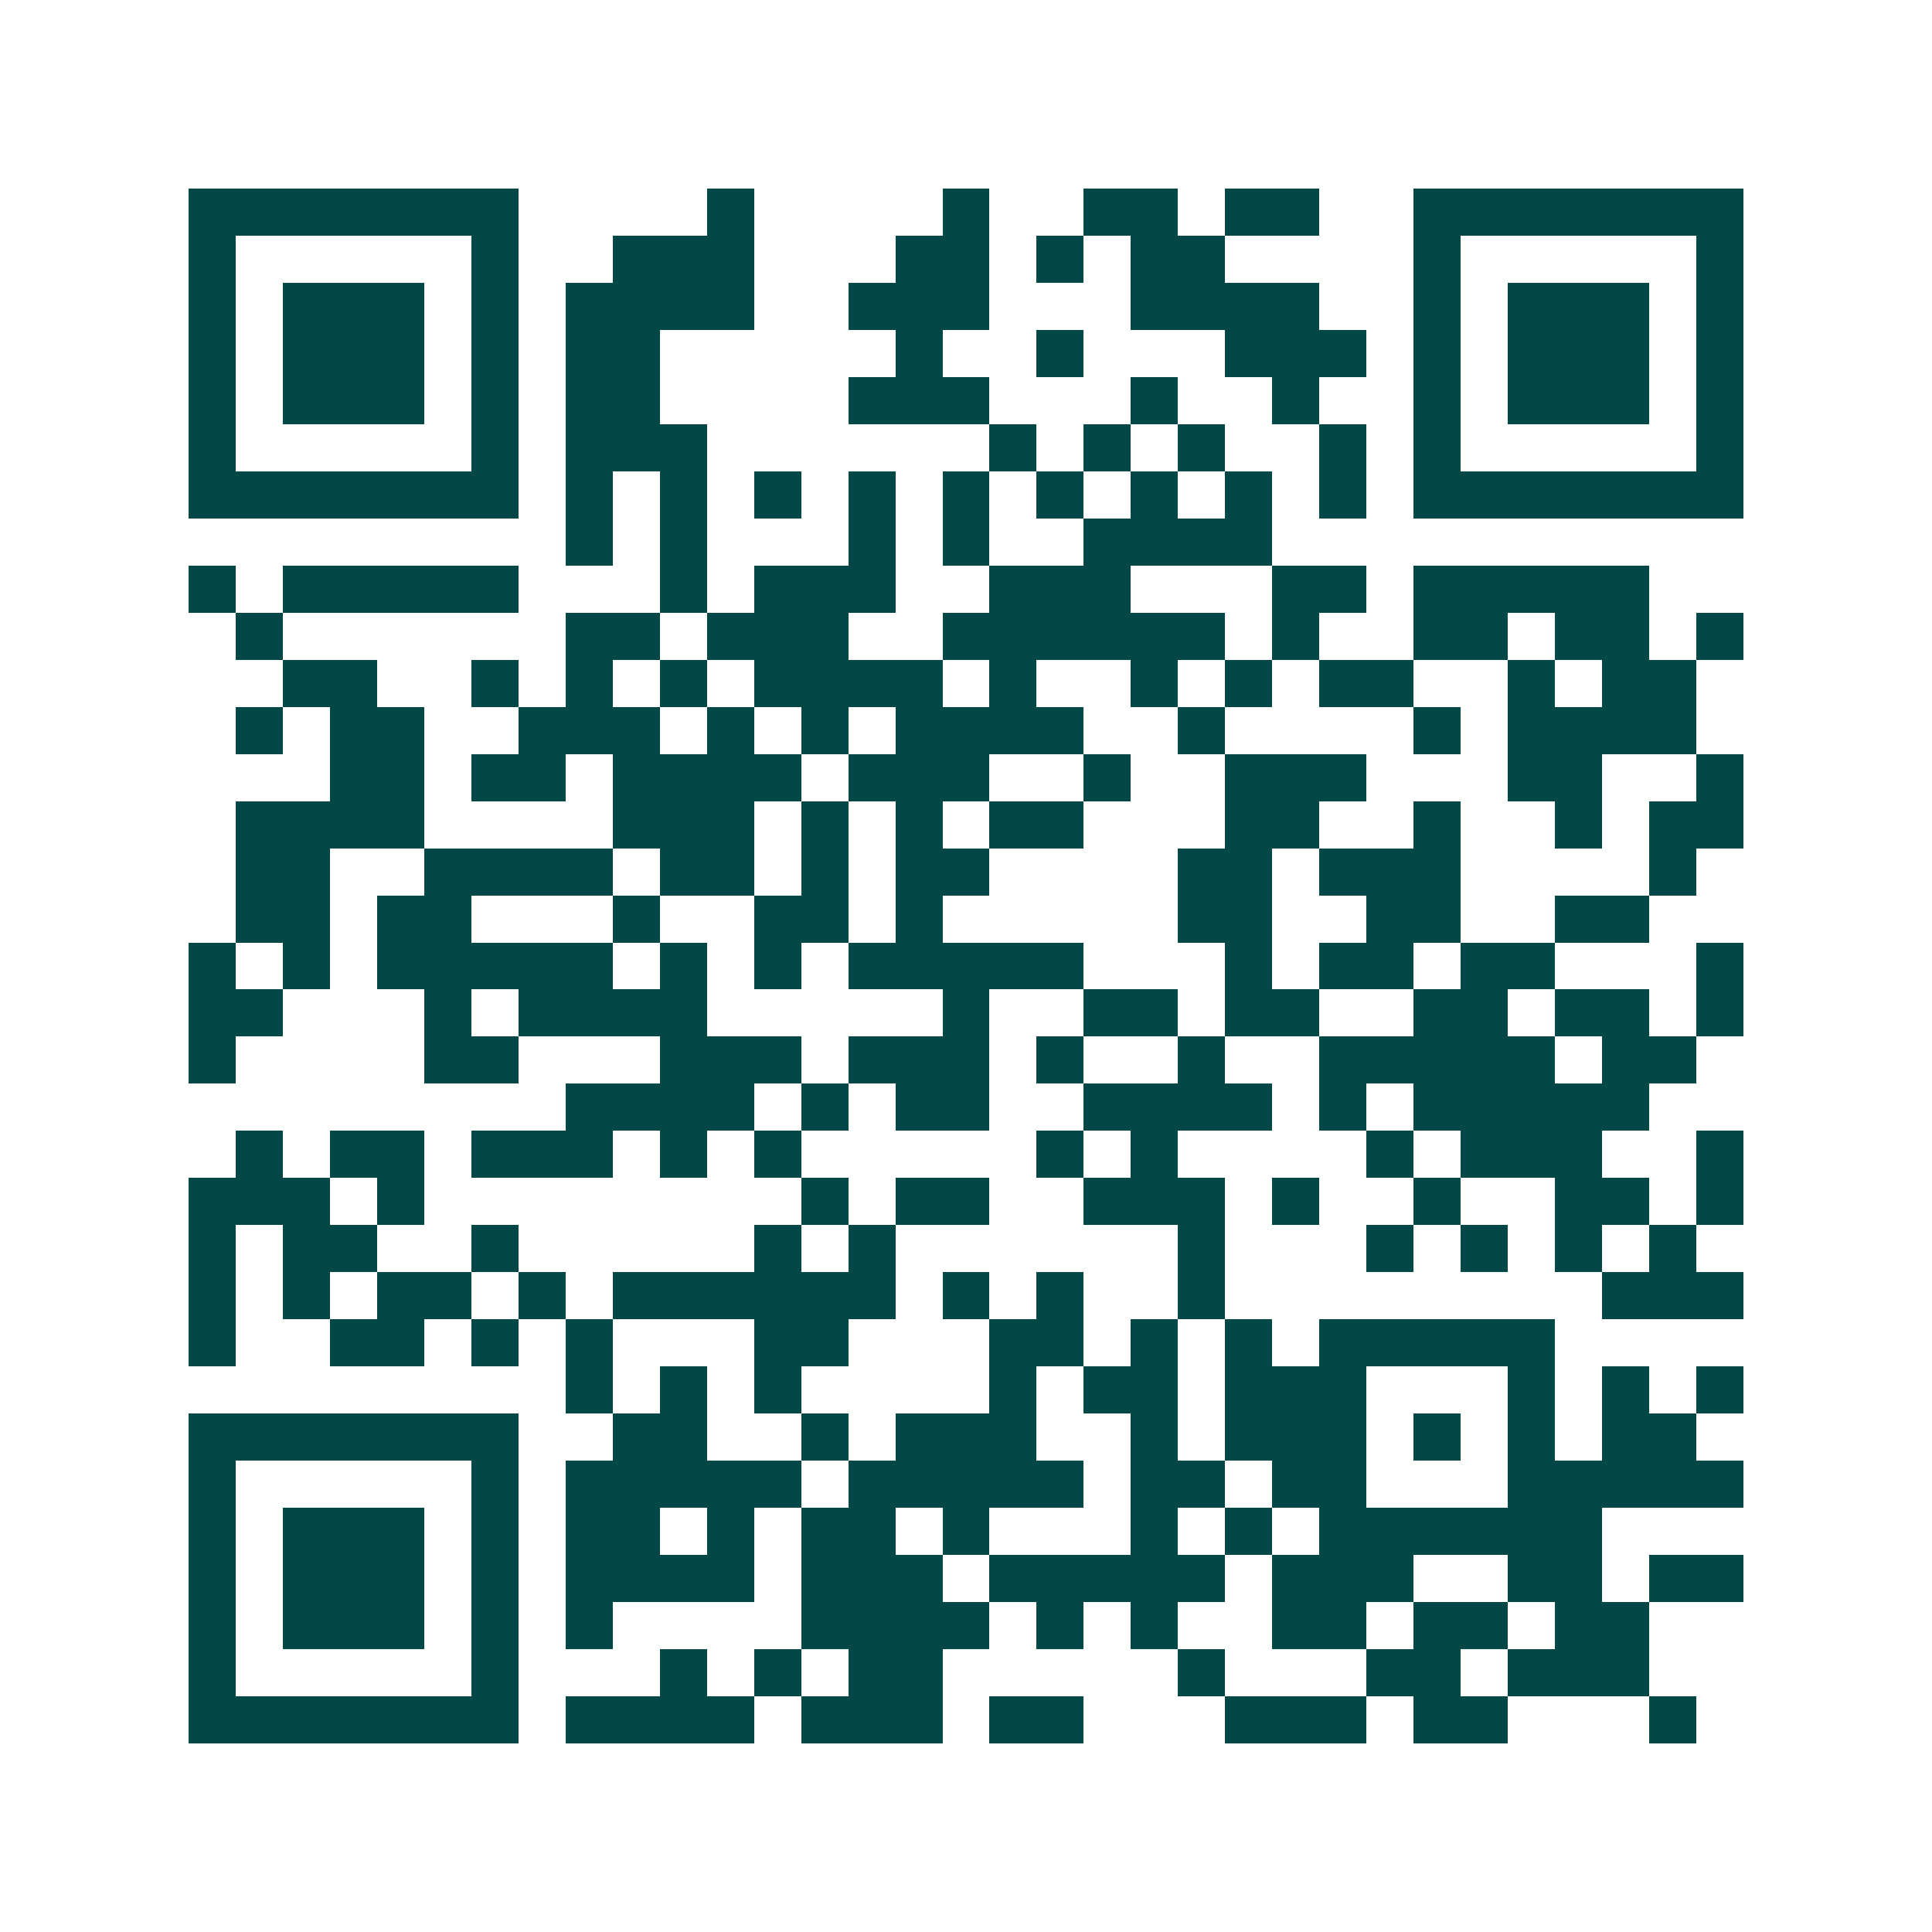 <svg xmlns="http://www.w3.org/2000/svg" width="200" height="200" viewBox="0 0 41 41" shape-rendering="crispEdges"><path fill="#ffffff" d="M0 0h41v41H0z"/><path stroke="#014847" d="M4 4.5h7m4 0h1m4 0h1m2 0h2m1 0h2m2 0h7M4 5.5h1m5 0h1m2 0h3m3 0h2m1 0h1m1 0h2m4 0h1m5 0h1M4 6.5h1m1 0h3m1 0h1m1 0h4m2 0h3m3 0h4m2 0h1m1 0h3m1 0h1M4 7.5h1m1 0h3m1 0h1m1 0h2m5 0h1m2 0h1m3 0h3m1 0h1m1 0h3m1 0h1M4 8.5h1m1 0h3m1 0h1m1 0h2m4 0h3m3 0h1m2 0h1m2 0h1m1 0h3m1 0h1M4 9.5h1m5 0h1m1 0h3m6 0h1m1 0h1m1 0h1m2 0h1m1 0h1m5 0h1M4 10.5h7m1 0h1m1 0h1m1 0h1m1 0h1m1 0h1m1 0h1m1 0h1m1 0h1m1 0h1m1 0h7M12 11.5h1m1 0h1m3 0h1m1 0h1m2 0h4M4 12.5h1m1 0h5m3 0h1m1 0h3m2 0h3m3 0h2m1 0h5M5 13.5h1m6 0h2m1 0h3m2 0h6m1 0h1m2 0h2m1 0h2m1 0h1M6 14.5h2m2 0h1m1 0h1m1 0h1m1 0h4m1 0h1m2 0h1m1 0h1m1 0h2m2 0h1m1 0h2M5 15.5h1m1 0h2m2 0h3m1 0h1m1 0h1m1 0h4m2 0h1m4 0h1m1 0h4M7 16.5h2m1 0h2m1 0h4m1 0h3m2 0h1m2 0h3m3 0h2m2 0h1M5 17.5h4m4 0h3m1 0h1m1 0h1m1 0h2m3 0h2m2 0h1m2 0h1m1 0h2M5 18.5h2m2 0h4m1 0h2m1 0h1m1 0h2m4 0h2m1 0h3m4 0h1M5 19.5h2m1 0h2m3 0h1m2 0h2m1 0h1m5 0h2m2 0h2m2 0h2M4 20.5h1m1 0h1m1 0h5m1 0h1m1 0h1m1 0h5m3 0h1m1 0h2m1 0h2m3 0h1M4 21.5h2m3 0h1m1 0h4m5 0h1m2 0h2m1 0h2m2 0h2m1 0h2m1 0h1M4 22.5h1m4 0h2m3 0h3m1 0h3m1 0h1m2 0h1m2 0h5m1 0h2M12 23.5h4m1 0h1m1 0h2m2 0h4m1 0h1m1 0h5M5 24.5h1m1 0h2m1 0h3m1 0h1m1 0h1m5 0h1m1 0h1m4 0h1m1 0h3m2 0h1M4 25.5h3m1 0h1m8 0h1m1 0h2m2 0h3m1 0h1m2 0h1m2 0h2m1 0h1M4 26.5h1m1 0h2m2 0h1m5 0h1m1 0h1m6 0h1m3 0h1m1 0h1m1 0h1m1 0h1M4 27.5h1m1 0h1m1 0h2m1 0h1m1 0h6m1 0h1m1 0h1m2 0h1m8 0h3M4 28.5h1m2 0h2m1 0h1m1 0h1m3 0h2m3 0h2m1 0h1m1 0h1m1 0h5M12 29.5h1m1 0h1m1 0h1m4 0h1m1 0h2m1 0h3m3 0h1m1 0h1m1 0h1M4 30.5h7m2 0h2m2 0h1m1 0h3m2 0h1m1 0h3m1 0h1m1 0h1m1 0h2M4 31.5h1m5 0h1m1 0h5m1 0h5m1 0h2m1 0h2m3 0h5M4 32.5h1m1 0h3m1 0h1m1 0h2m1 0h1m1 0h2m1 0h1m3 0h1m1 0h1m1 0h6M4 33.5h1m1 0h3m1 0h1m1 0h4m1 0h3m1 0h5m1 0h3m2 0h2m1 0h2M4 34.5h1m1 0h3m1 0h1m1 0h1m4 0h4m1 0h1m1 0h1m2 0h2m1 0h2m1 0h2M4 35.5h1m5 0h1m3 0h1m1 0h1m1 0h2m5 0h1m3 0h2m1 0h3M4 36.5h7m1 0h4m1 0h3m1 0h2m3 0h3m1 0h2m3 0h1"/></svg>
